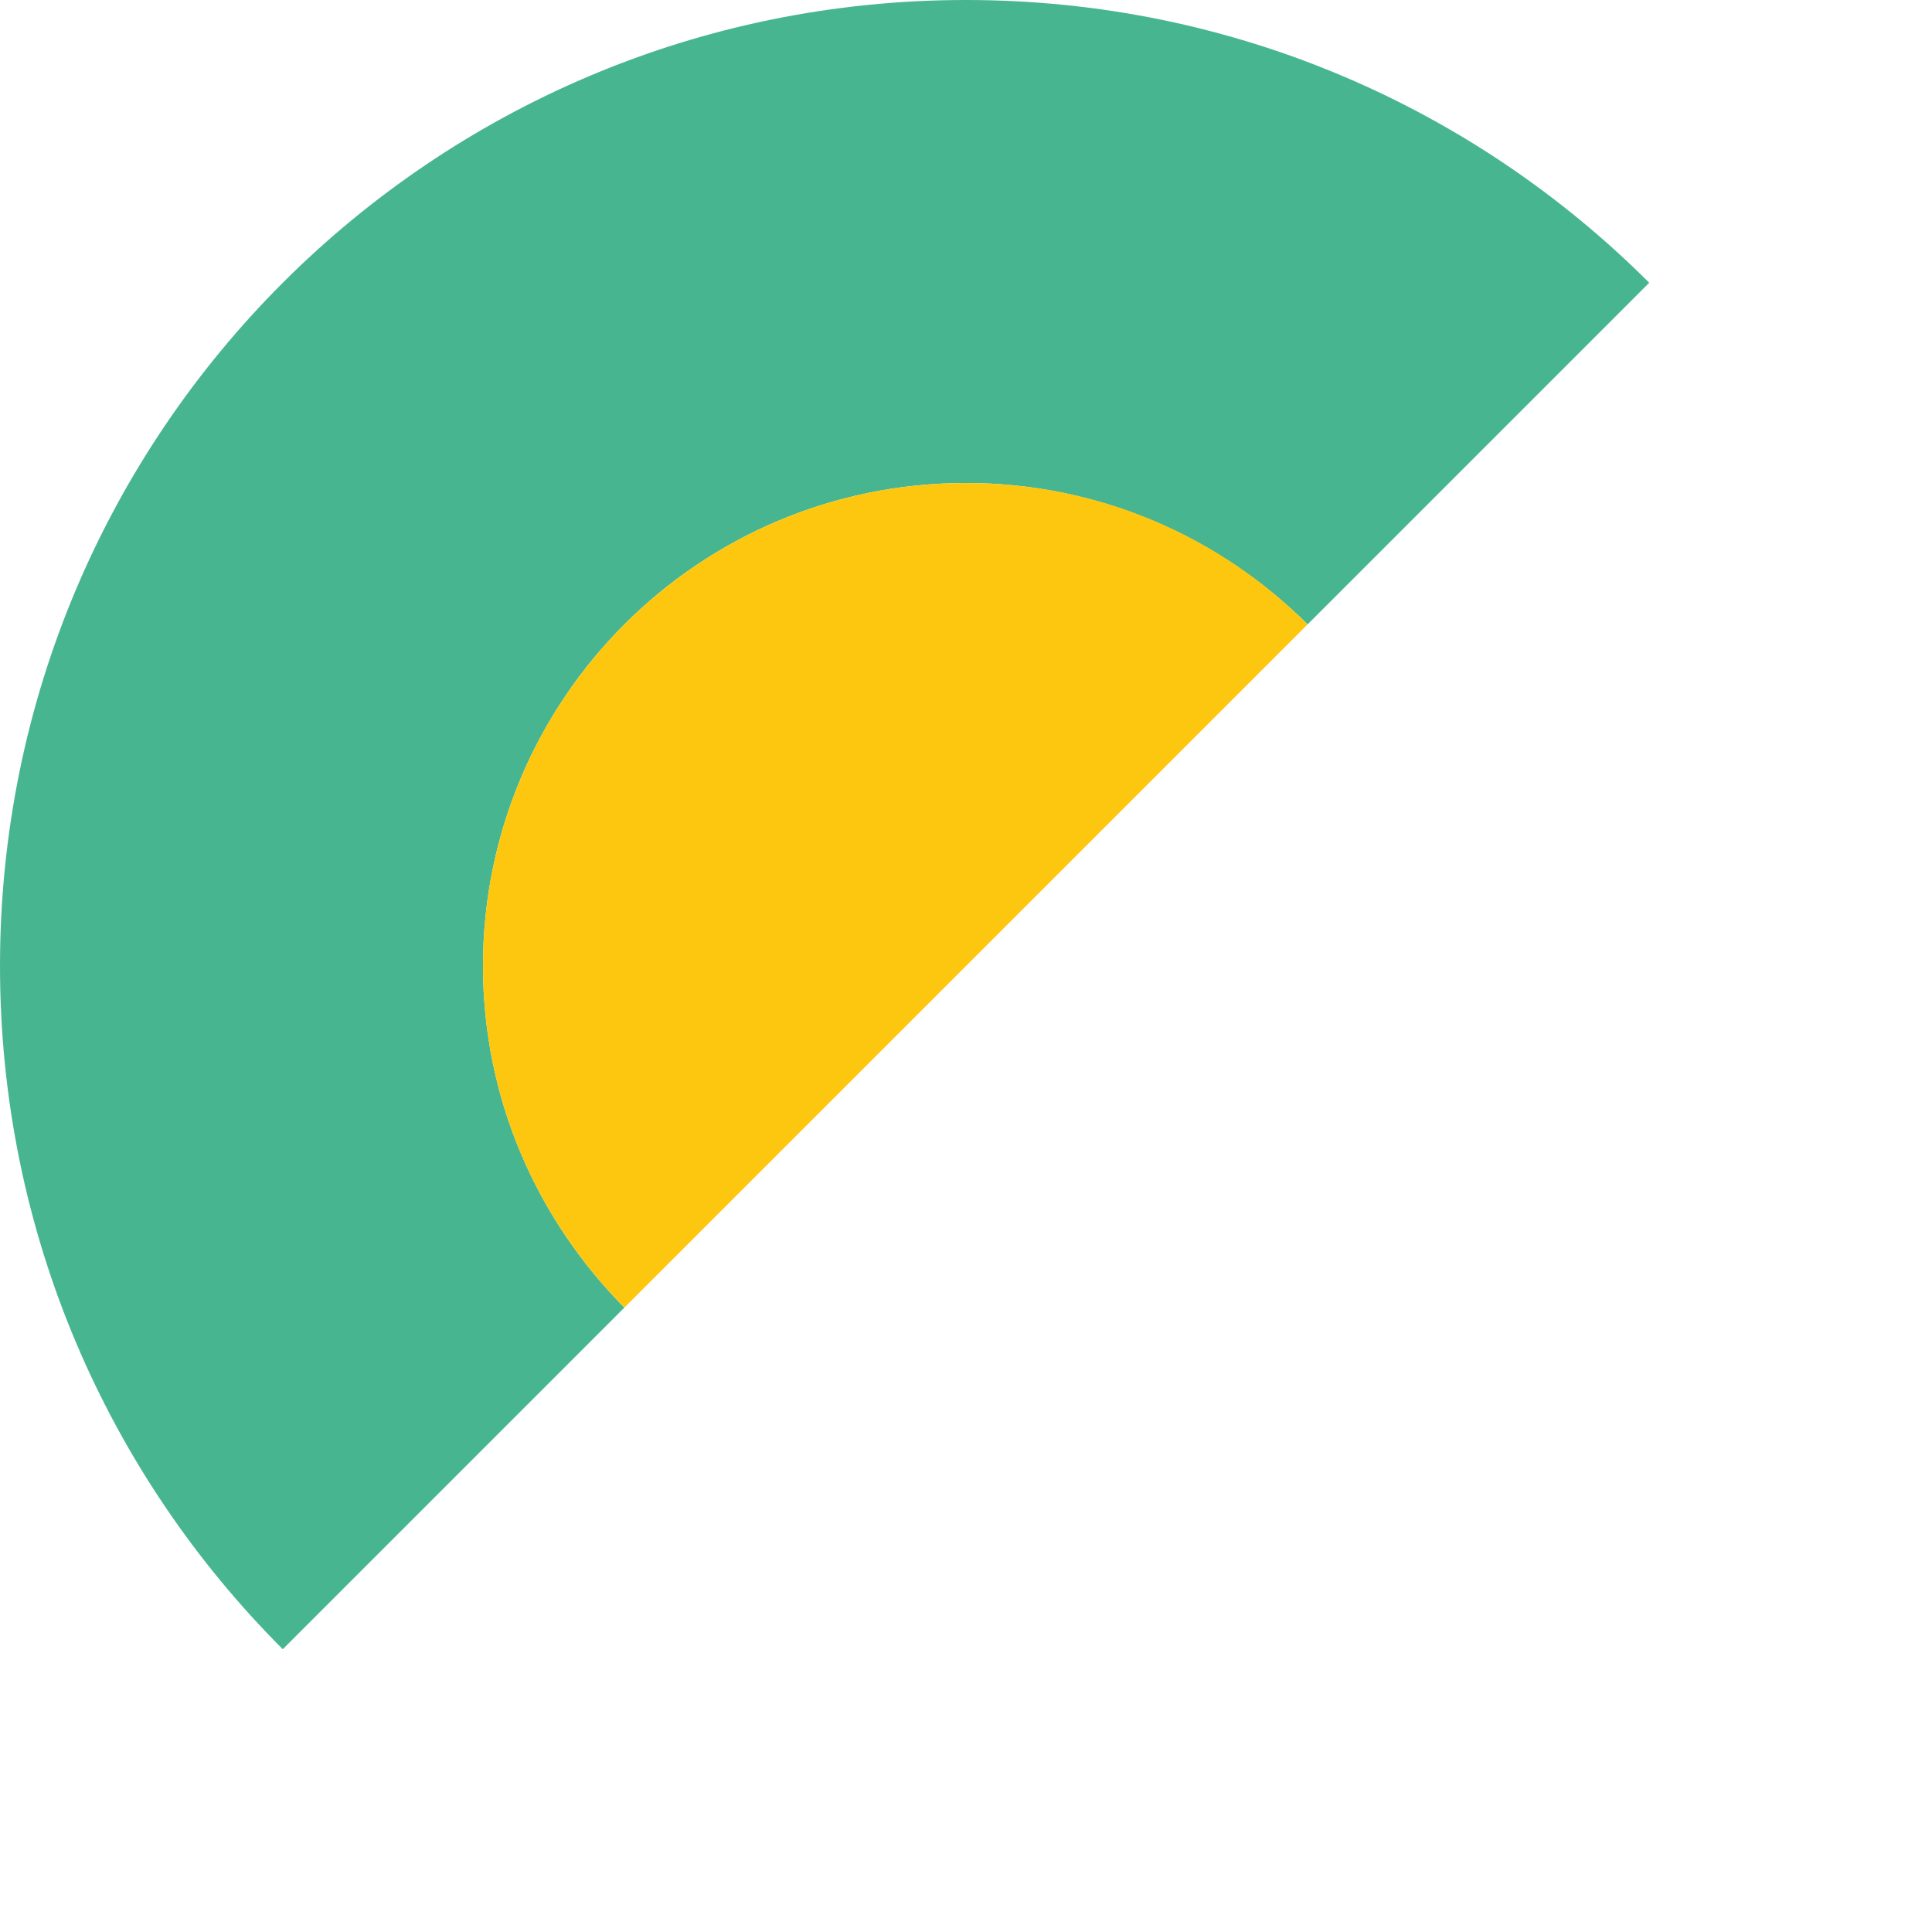 <?xml version="1.0" encoding="utf-8"?>
<!-- Generator: Adobe Illustrator 22.0.1, SVG Export Plug-In . SVG Version: 6.00 Build 0)  -->
<svg version="1.1" id="Calque_1" xmlns="http://www.w3.org/2000/svg" xmlns:xlink="http://www.w3.org/1999/xlink" x="0px" y="0px"
	 viewBox="0 0 220 220" style="enable-background:new 0 0 220 220;" xml:space="preserve">
<style type="text/css">
	.st0{fill:#48B591;}
	.st1{fill:#FDC710;}
</style>
<path class="st0" d="M55,110c0-30.4,24.6-55,55-55c15.2,0,28.9,6.2,38.9,16.1l38.9-38.9C167.9,12.3,140.4,0,110,0
	C49.2,0,0,49.2,0,110c0,30.4,12.3,57.9,32.2,77.8l38.9-38.9C61.2,138.9,55,125.2,55,110z"/>
<path class="st1" d="M55,110c0,15.2,6.2,28.9,16.1,38.9l77.8-77.8c-10-10-23.7-16.1-38.9-16.1C79.6,55,55,79.6,55,110z"/>
</svg>
